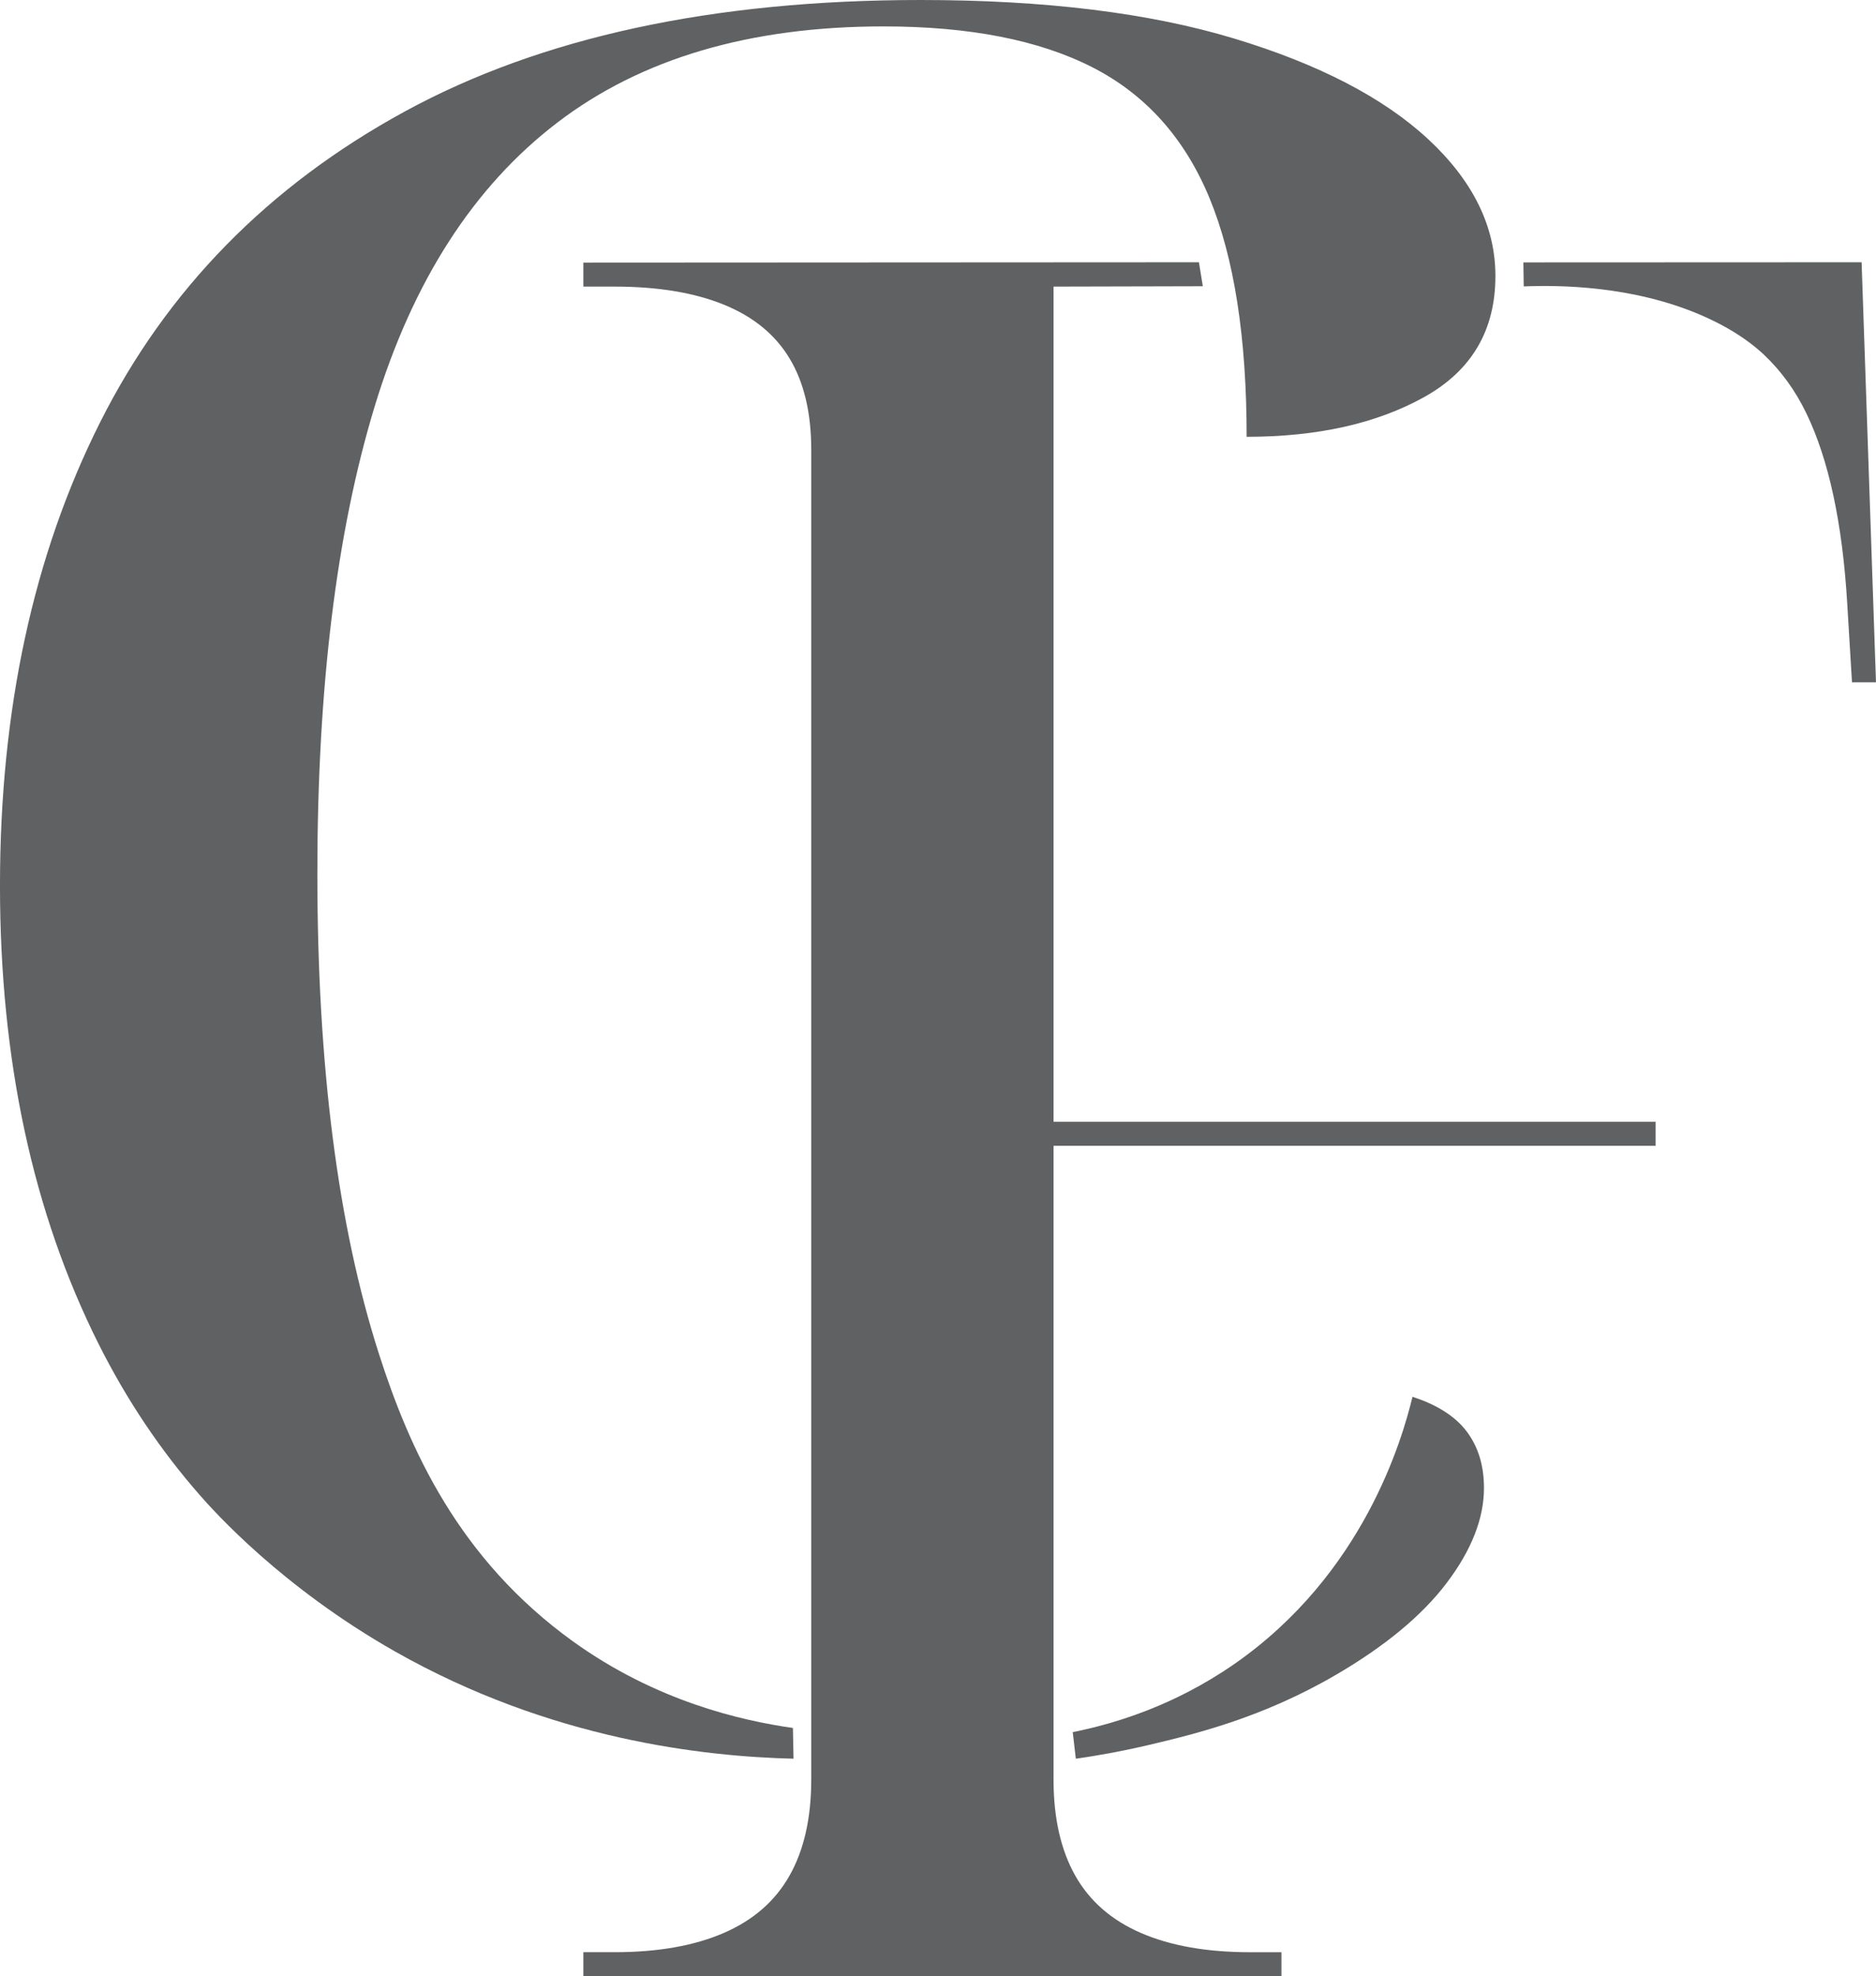<?xml version="1.0" encoding="UTF-8"?> <svg xmlns="http://www.w3.org/2000/svg" id="Layer_2" width="23.664mm" height="24.916mm" viewBox="0 0 67.078 70.628"><defs><style>.cls-1{fill:#5f6162;stroke-width:0px;}</style></defs><g id="Layer_1-2"><path class="cls-1" d="m20.858,70.628v-.858h1.115c1.544,0,2.844-.228,3.903-.686,1.058-.457,1.844-1.143,2.359-2.059.515-.914.772-2.059.772-3.431V16.075c0-1.315-.257-2.402-.772-3.259-.515-.858-1.301-1.501-2.359-1.93-1.059-.429-2.359-.643-3.903-.643h-1.115v-.858c7.337-.004,14.674-.008,22.011-.012.046.286.093.571.139.857-1.779.004-3.559.009-5.338.013v29.849h21.529v.858h-21.529v22.645c0,1.372.258,2.517.772,3.431.515.916,1.3,1.602,2.359,2.059,1.058.458,2.359.686,3.903.686h1.115v.858h-24.961Z"></path><path class="cls-1" d="m54.47,9.378c4.031-.002,8.063-.004,12.094-.005l.514,15.011h-.858l-.171-2.831c-.172-2.858-.658-5.117-1.458-6.776-.397-.822-.906-1.524-1.528-2.108-.261-.244-.948-.851-2.246-1.409-2.44-1.05-5.05-1.075-6.334-1.024l-.013-.858Z"></path><path class="cls-1" d="m28.373,62.855c-3.176-.078-8.679-.668-14.265-3.842-4.045-2.298-6.457-5-6.956-5.569-1.42-1.618-2.628-3.422-3.626-5.41-2.351-4.688-3.527-10.15-3.527-16.383,0-6.29,1.192-11.807,3.578-16.554,2.385-4.746,6.014-8.449,10.888-11.108C19.339,1.329,25.491,0,32.92,0c4.43,0,8.162.458,11.195,1.373,3.032.915,5.35,2.116,6.952,3.602,1.601,1.488,2.403,3.117,2.403,4.889,0,1.945-.853,3.388-2.556,4.332-1.704.944-3.818,1.415-6.339,1.415,0-3.545-.444-6.39-1.329-8.534-.887-2.144-2.284-3.702-4.192-4.675-1.909-.972-4.396-1.458-7.463-1.458-4.772,0-8.657,1.144-11.655,3.431-3,2.288-5.181,5.676-6.544,10.164-1.364,4.49-2.045,10.05-2.045,16.683,0,6.862.732,12.58,2.199,17.155,1.085,3.385,2.836,7.335,6.952,10.293,2.953,2.122,5.987,2.822,7.853,3.086l.022,1.099Z"></path><path class="cls-1" d="m38.356,61.905c1.46-.291,3.597-.925,5.759-2.421,4.652-3.219,6.03-8.078,6.39-9.563.885.286,1.534.701,1.942,1.244.409.544.614,1.216.614,2.015,0,1.087-.444,2.216-1.329,3.388-.887,1.173-2.216,2.272-3.987,3.302-2.612,1.518-4.986,2.096-6.645,2.488-1.067.252-1.976.404-2.633.497-.037-.317-.073-.633-.11-.95Z"></path></g></svg> 